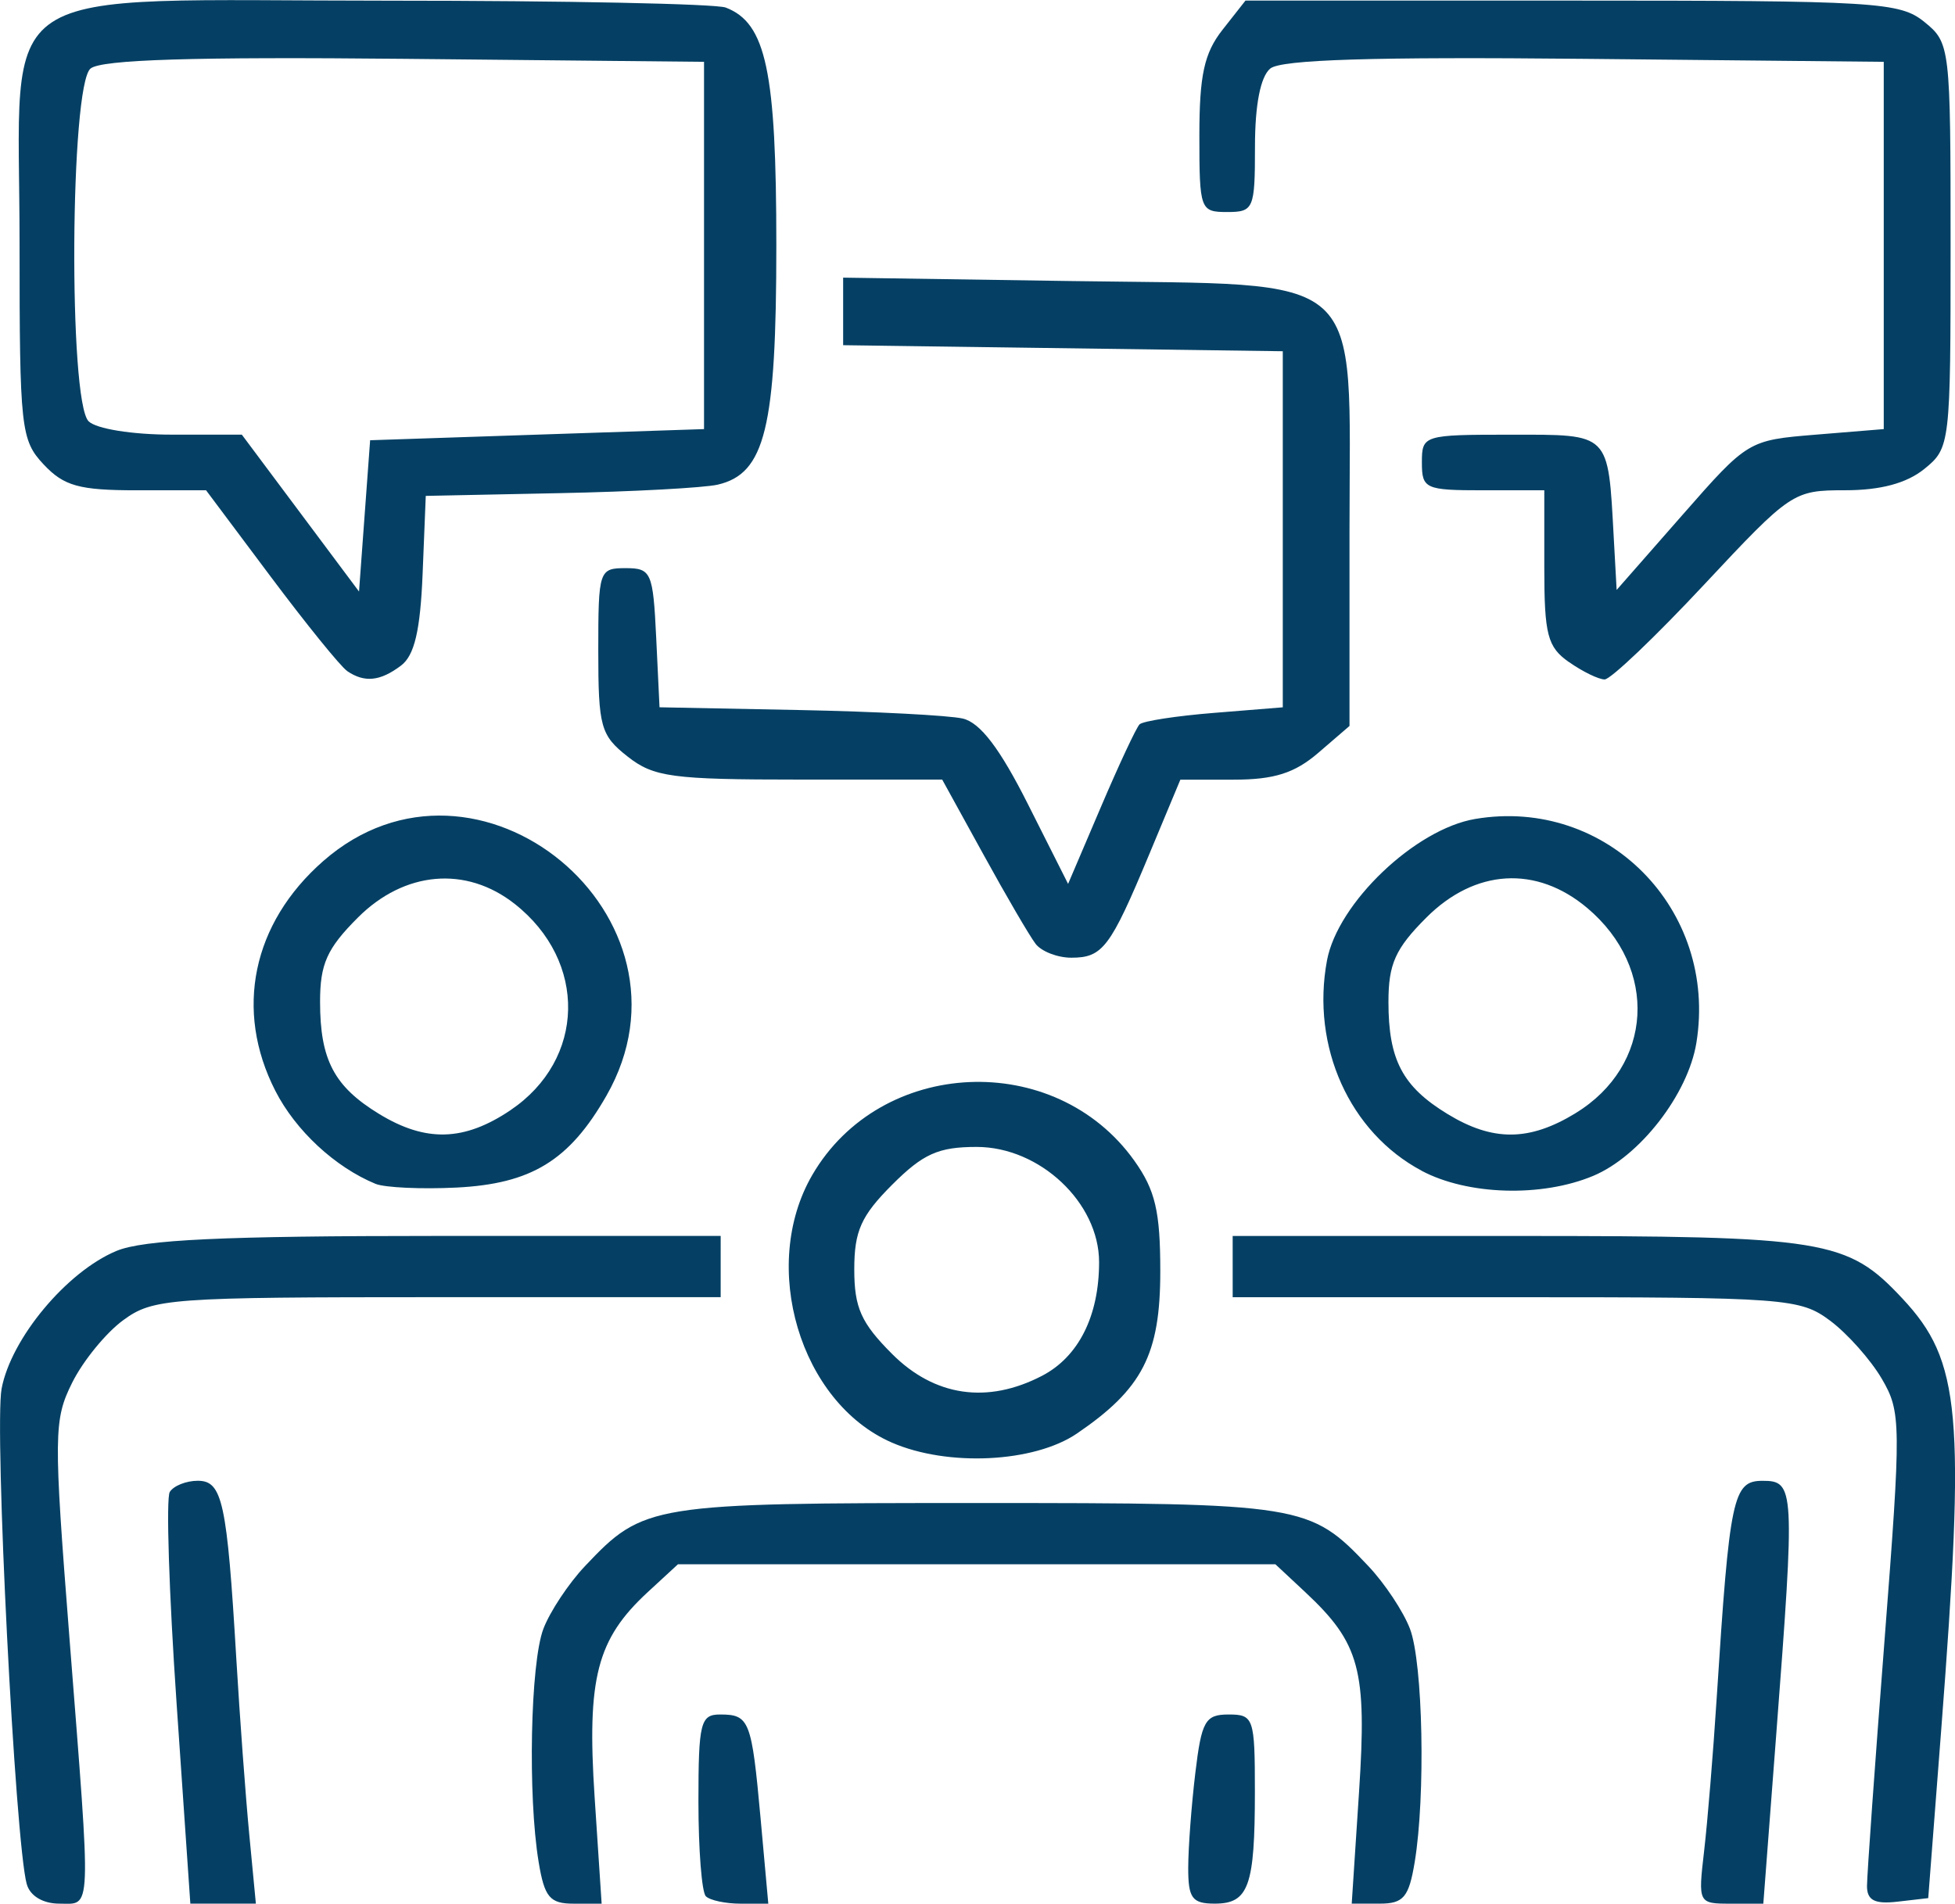 <?xml version="1.0" encoding="UTF-8" standalone="no"?>
<svg
   xmlns:dc="http://purl.org/dc/elements/1.1/"
   xmlns:cc="http://creativecommons.org/ns#"
   xmlns:rdf="http://www.w3.org/1999/02/22-rdf-syntax-ns#"
   xmlns:svg="http://www.w3.org/2000/svg"
   xmlns="http://www.w3.org/2000/svg"
   xmlns:sodipodi="http://sodipodi.sourceforge.net/DTD/sodipodi-0.dtd"
   xmlns:inkscape="http://www.inkscape.org/namespaces/inkscape"
   width="46.477mm"
   height="45.263mm"
   viewBox="0 0 46.477 45.263"
   version="1.1"
   id="svg222"
   inkscape:version="1.0.2 (e86c870879, 2021-01-15)"
   sodipodi:docname="kreative-teamplayer-kollegiales-miteinander.svg">
  <defs
     id="defs216" />
  <sodipodi:namedview
     id="base"
     pagecolor="#ffffff"
     bordercolor="#666666"
     borderopacity="1.0"
     inkscape:pageopacity="0.0"
     inkscape:pageshadow="2"
     inkscape:zoom="0.175"
     inkscape:cx="595.40344"
     inkscape:cy="233.64701"
     inkscape:document-units="mm"
     inkscape:current-layer="layer1"
     inkscape:document-rotation="0"
     showgrid="false"
     fit-margin-top="0"
     fit-margin-left="0"
     fit-margin-right="0"
     fit-margin-bottom="0"
     inkscape:window-width="1920"
     inkscape:window-height="1017"
     inkscape:window-x="1912"
     inkscape:window-y="1063"
     inkscape:window-maximized="1" />
  <g
     inkscape:label="Ebene 1"
     inkscape:groupmode="layer"
     id="layer1"
     transform="translate(161.578,12.048)">
    <path
       style="fill:#054064;stroke-width:0.265;fill-opacity:1"
       d="m -160.942,32.749 c -0.276,-0.993 -0.775,-10.838 -0.598,-11.78 0.225,-1.195 1.546,-2.781 2.729,-3.275 0.643,-0.269 2.536,-0.357 7.611,-0.357 h 6.755 l -1e-4,0.728 -1e-4,0.728 h -6.728 c -6.38,0 -6.766,0.028 -7.474,0.546 -0.411,0.3 -0.957,0.969 -1.214,1.485 -0.441,0.885 -0.445,1.23 -0.066,6.068 0.522,6.676 0.536,6.32 -0.242,6.32 -0.388,0 -0.695,-0.184 -0.772,-0.463 z m 3.562,-4.298 c -0.18,-2.619 -0.253,-4.881 -0.162,-5.027 0.09,-0.146 0.39,-0.266 0.666,-0.266 0.586,0 0.695,0.503 0.916,4.233 0.082,1.383 0.22,3.258 0.307,4.167 l 0.158,1.654 h -0.779 -0.779 z m 8.607,3.769 c -0.26,-1.572 -0.196,-4.724 0.112,-5.539 0.155,-0.41 0.601,-1.083 0.992,-1.496 1.394,-1.473 1.545,-1.498 9.31,-1.498 7.764,0 7.916,0.024 9.31,1.498 0.391,0.413 0.837,1.086 0.992,1.496 0.308,0.815 0.371,3.967 0.112,5.539 -0.139,0.841 -0.266,0.992 -0.831,0.992 h -0.667 l 0.174,-2.655 c 0.191,-2.91 0.022,-3.535 -1.281,-4.753 l -0.708,-0.661 h -7.101 -7.101 l -0.717,0.661 c -1.211,1.118 -1.451,2.04 -1.265,4.873 l 0.167,2.536 h -0.667 c -0.565,0 -0.692,-0.152 -0.831,-0.992 z m 3.975,0.816 c -0.097,-0.097 -0.176,-1.109 -0.176,-2.249 0,-1.875 0.049,-2.072 0.514,-2.072 0.699,0 0.751,0.134 0.963,2.463 l 0.184,2.035 h -0.654 c -0.36,0 -0.733,-0.079 -0.83,-0.176 z m 11.468,-0.683 c 0.001,-0.473 0.077,-1.485 0.169,-2.249 0.148,-1.236 0.236,-1.389 0.791,-1.389 0.596,0 0.625,0.083 0.625,1.83 0,2.254 -0.148,2.667 -0.954,2.667 -0.538,0 -0.633,-0.129 -0.631,-0.86 z m 12.265,-0.397 c 0.081,-0.691 0.215,-2.328 0.299,-3.638 0.306,-4.782 0.386,-5.159 1.09,-5.159 0.764,0 0.773,0.171 0.326,6.019 l -0.308,4.035 h -0.777 c -0.771,0 -0.775,-0.01 -0.63,-1.257 z m 3.872,0.836 c 0,-0.251 0.187,-2.882 0.417,-5.846 0.399,-5.159 0.396,-5.425 -0.066,-6.214 -0.265,-0.453 -0.819,-1.075 -1.229,-1.381 -0.713,-0.532 -1.048,-0.557 -7.474,-0.557 h -6.728 l -1e-4,-0.728 -1.2e-4,-0.728 h 6.755 c 7.349,0 7.854,0.082 9.169,1.489 1.388,1.485 1.5,2.732 0.918,10.285 l -0.306,3.969 -0.728,0.084 c -0.545,0.063 -0.728,-0.031 -0.728,-0.373 z m -23.183,-10.542 c -2.184,-0.951 -3.15,-4.196 -1.892,-6.361 1.625,-2.797 5.773,-2.982 7.656,-0.342 0.499,0.7 0.618,1.205 0.618,2.632 0,1.972 -0.423,2.795 -1.982,3.856 -1.019,0.693 -3.071,0.794 -4.4,0.215 z m 3.566,-1.585 c 0.872,-0.451 1.361,-1.423 1.361,-2.705 0,-1.413 -1.409,-2.739 -2.91,-2.739 -0.911,0 -1.273,0.162 -2.011,0.9 -0.737,0.738 -0.899,1.1 -0.899,2.011 0,0.911 0.162,1.273 0.899,2.011 1.01,1.01 2.262,1.194 3.56,0.522 z m -15.837,-4.565 c -0.965,-0.397 -1.904,-1.268 -2.387,-2.216 -0.976,-1.913 -0.546,-3.979 1.136,-5.456 3.663,-3.216 9.162,1.335 6.737,5.575 -0.881,1.541 -1.784,2.095 -3.564,2.184 -0.839,0.042 -1.704,0 -1.922,-0.087 z m 3.202,-1.751 c 1.789,-1.204 1.838,-3.541 0.102,-4.907 -1.156,-0.909 -2.62,-0.781 -3.727,0.326 -0.735,0.735 -0.899,1.101 -0.899,2.002 0,1.38 0.334,2.015 1.406,2.668 1.109,0.676 2.02,0.65 3.119,-0.089 z m 21.665,1.438 c -1.714,-0.911 -2.633,-2.953 -2.251,-5 0.255,-1.366 2.095,-3.123 3.524,-3.364 3.124,-0.528 5.772,2.152 5.258,5.322 -0.199,1.223 -1.344,2.7 -2.453,3.164 -1.227,0.513 -2.985,0.46 -4.079,-0.121 z m 3.658,-1.369 c 1.847,-1.126 1.979,-3.447 0.277,-4.879 -1.209,-1.017 -2.666,-0.93 -3.825,0.23 -0.735,0.735 -0.9,1.101 -0.9,2.002 0,1.38 0.334,2.015 1.406,2.668 1.076,0.656 1.942,0.651 3.042,-0.02 z m -12.838,-4.028 c -0.14,-0.182 -0.696,-1.134 -1.236,-2.117 l -0.983,-1.786 h -3.391 c -3.03,0 -3.465,-0.058 -4.088,-0.548 -0.641,-0.504 -0.697,-0.706 -0.697,-2.514 0,-1.91 0.018,-1.965 0.649,-1.965 0.611,0 0.653,0.096 0.728,1.654 l 0.079,1.654 3.307,0.065 c 1.819,0.036 3.575,0.127 3.902,0.203 0.415,0.097 0.883,0.711 1.549,2.035 l 0.955,1.896 0.779,-1.826 c 0.428,-1.004 0.842,-1.89 0.92,-1.967 0.077,-0.078 0.875,-0.201 1.773,-0.273 l 1.632,-0.132 v -4.233 -4.233 l -5.226,-0.072 -5.226,-0.072 v -0.803 -0.803 l 5.417,0.081 c 7.127,0.107 6.621,-0.346 6.621,5.932 v 4.646 l -0.742,0.639 c -0.561,0.483 -1.051,0.638 -2.011,0.638 h -1.268 l -0.745,1.786 c -0.921,2.208 -1.101,2.447 -1.848,2.447 -0.328,0 -0.711,-0.149 -0.85,-0.331 z m -16.367,-6.486 c -0.156,-0.107 -0.974,-1.117 -1.818,-2.245 l -1.534,-2.05 h -1.642 c -1.374,0 -1.735,-0.1 -2.217,-0.612 -0.545,-0.581 -0.575,-0.853 -0.575,-5.245 0,-6.352 -0.864,-5.784 8.793,-5.784 4.162,0 7.761,0.074 7.996,0.164 0.96,0.368 1.202,1.51 1.202,5.657 0,4.338 -0.266,5.424 -1.394,5.686 -0.325,0.075 -2.019,0.167 -3.765,0.202 l -3.175,0.065 -0.075,1.852 c -0.055,1.351 -0.194,1.942 -0.514,2.183 -0.496,0.374 -0.869,0.411 -1.283,0.128 z m 4.517,-5.618 3.969,-0.132 v -4.366 -4.366 l -7.111,-0.071 c -5.025,-0.05 -7.218,0.018 -7.474,0.231 -0.486,0.404 -0.527,7.904 -0.046,8.386 0.179,0.18 1.04,0.318 1.98,0.318 h 1.663 l 1.393,1.865 1.393,1.865 0.132,-1.799 0.132,-1.798 z m 24.533,5.409 c -0.512,-0.358 -0.588,-0.65 -0.588,-2.249 v -1.837 h -1.455 c -1.376,0 -1.455,-0.036 -1.455,-0.661 0,-0.65 0.036,-0.661 2.112,-0.661 2.378,0 2.311,-0.067 2.449,2.441 l 0.069,1.25 1.562,-1.78 c 1.556,-1.774 1.567,-1.78 3.175,-1.912 l 1.613,-0.132 v -4.366 -4.366 l -7.111,-0.071 c -5.025,-0.05 -7.218,0.018 -7.474,0.231 -0.232,0.193 -0.363,0.861 -0.363,1.856 0,1.482 -0.031,1.555 -0.661,1.555 -0.641,0 -0.661,-0.055 -0.661,-1.816 0,-1.437 0.115,-1.962 0.548,-2.514 l 0.548,-0.697 h 7.757 c 7.243,0 7.798,0.034 8.381,0.506 0.615,0.498 0.625,0.58 0.625,5.315 0,4.735 -0.01,4.817 -0.625,5.315 -0.419,0.339 -1.038,0.506 -1.881,0.506 -1.235,0 -1.291,0.038 -3.358,2.249 -1.156,1.237 -2.218,2.249 -2.36,2.249 -0.142,0 -0.523,-0.185 -0.846,-0.412 z"
       id="path24-6"
       sodipodi:nodetypes="sssscccssscsssscssscccssssssssscsscccsscsscssscsccsssscsssscssssssscccssscsssssssssssssssscccssccssssssssssssssssssscscscssccccscscsccccccccscsscssccsscsssssscsccssscccccssscccccccscsssscssccccssssscscssssscc" />
  </g>
</svg>
